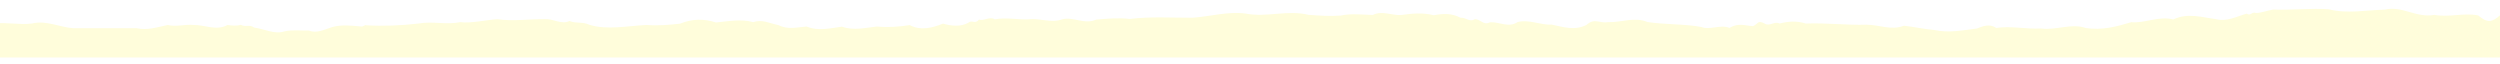 <svg width="1440" height="37" fill="none" xmlns="http://www.w3.org/2000/svg"><g filter="url(#filter0_d)" fill="#FFFDDB" clip-path="url(#clip0)"><path d="M-4 269.692h1450V12.188c-.37-1.286-.55-1.052-1.01.311-1.73.74-3.19.546-4.84.234-4.93 4.324-7.49 4.558-12.7.156-8.68-1.675-16.27 1.246-25.31-.312-10.42 1.909-18.55-5.414-28.42-3.038-10.42.273-21.84 2.532-32.35-.194-10.05-.74-22.02.623-31.98.155-3.84.662-6.58 1.87-9.96 1.987-2.38-.974-3.11 1.986-5.3.35-6.31 1.792-11.42 4.791-17.73 3.194-8.04-1.051-16.36-3.817-24.58.195-8.22-2.22-16.36 2.298-24.22 1.558-8.49 2.57-16.81 4.791-26.22 3.35-8.32-2.921-17 1.48-25.77.273-8.68.467-17.36-1.597-25.77-.312-3.84-2.57-7.58-1.09-11.24.35-8.04.974-15.99 2.688-24.58.819-5.94-.507-11.15-1.753-17.36-2.454-7.13 2.882-14.53-.585-21.57-.585-11.24.35-23.3-1.13-34.99-.662-5.03-1.636-10.06-1.324-15.08 0-2.74-1.597-5.85 1.909-8.68-.039-4.02-2.103-3.48.156-6.58 1.52-4.57-.234-8.32-2.065-13.618 1.012-4.935-2.103-11.605 1.402-15.991-.467-8.316-1.753-21.292-1.403-31.161-2.883-7.401-3.194-15.169.312-22.57.04-5.3.895-7.859-2.65-12.61 1.596-6.671 3.428-13.342 1.247-19.921-.156-6.579.351-13.25-3.194-19.738-1.48-5.209 3.506-10.691-.233-15.9.117-4.021 2.026-5.3-1.908-8.772-1.753-3.016 1.87-4.935-1.051-8.224-.857-5.209-2.765-10.235-2.375-15.443-1.44-6.123-1.559-12.337-1.052-18.55-.156-5.483.467-11.057-2.727-16.54 0-6.031-.156-12.336-.974-18.55.35-6.305.467-12.519 0-18.458-.428-12.245-3-23.942 1.675-36.369-.74-10.052-1.325-19.829 1.636-30.429 2.415-12.154.038-24.124-.78-36.186.7-6.214-.778-12.793-.194-19.373.39-6.579 3-13.25-1.83-19.463-.195-6.488 2.415-12.976-.857-19.464.04-6.488.233-12.976-1.247-19.464 0-2.741-1.91-6.396 1.168-9.046.116-2.467 3-3.93-.156-6.305 1.909-4.295 2.337-9.687 1.83-14.438.428-6.58 2.61-12.885 4.129-19.19.857-6.305 1.013-12.519 1.402-18.915.818-6.488.662-13.25 2.532-20.104.078-6.853.896-13.615 2.727-20.377-.078-5.574.429-10.691 1.948-16.266-.818-5.482-1.13-9.046-3.428-14.529-1.714-6.945-1.947-14.438-.467-21.382.195-7.037-2.26-13.799-2.142-20.743.701-6.58.701-12.519 1.247-19.281.74-10.418.468-22.845 3.077-32.897-.117-4.295-1.947-7.493-.545-11.514-2.18-4.386 2.297-9.503-1.442-14.163-1.053-8.955-.077-18.367 1.325-27.323.04-6.396.35-15.534 2.531-21.382 1.674-7.95 1.675-15.717-.662-24.216.818-9.686 1.169-20.377 1.558-29.88 1.013-.275-.701-2.102 1.052-3.107.662-5.483-.506-11.057-1.13-16.449.312-4.569 1.441-9.137 3.895-13.524 2.025-4.66.156-9.229-.545-13.981.468-5.848 1.947-11.605-1.402-17.636-2.182-2.65-2.025-4.843-.038-7.584-1.558-2.285.701-5.3.468-7.676.078-6.488 3.545-13.067-.116-19.555 0-4.935-.545-9.96 1.247-14.895 0-6.214 1.325-11.788 3.194-17.819 1.87-11.24-.039-25.312 0-36.46 0-7.95-.506-15.534-4.713-23.85-2.727-7.127.935-14.255-.779-21.382 0C-2.995 19.2-4 25.47-4 21.654v248.038z"/><path d="M-4 279.587h1450V26.367c-.37-3.077-.64-.039-1.01.156-3.56-1.324-7.4 5.025-11.14.195-6.49-.974-10.42-2.22-16.18-2.571-5.94-2.064-13.61-6.972-20.37-4.869-5.67-.974-15.54-1.09-21.2.039-8.32.428-15.81 3.973-24.22 2.454-9.41-1.324-18.37-2.649-27.78.623-9.78-2.921-19.28-5.453-28.05.974-6.95 2.181-13.89 4.324-21.84 2.882-6.49.234-13.07 3.856-19.65 2.143-2.92-.818-6.03 1.752-8.95-.04-4.94-3.466-9.87-.506-14.81-.077-5.75 1.012-10.05.896-15.35 1.558-10.42 2.337-23.12 1.441-33.63.117-6.03-4.207-14.16-2.143-19.64.818-2.2 2.103-2.56-.35-4.3 1.752-3.56-2.18-9.68 3.662-14.53 2.26-4.66 1.48-9.41-2.922-14.07.155-9.41-.934-16.81-2.103-26.04-1.519-7.22-4.05-14.62-2.064-22.02-.311-7.41 1.363-14.72.818-21.75.934-6.13 3.857-12.16.78-18.1 1.208-5.94-.779-11.87-1.441-17.91-2.61-7.85.195-16.35-2.61-24.303-1.012-6.213-.234-11.605 1.168-17.727-.546-6.214.39-12.245-4.362-18.459-2.103-8.681-.468-15.077-4.168-24.032-1.441-4.569.233-7.676 2.999-11.971.623-5.117-.623-10.691 2.376-15.9.195-7.127-.78-14.529-.273-21.839-.156-7.311.078-14.53 2.57-21.383.779-6.397-1.324-12.885-.39-19.464-.312-6.579-1.207-13.067-1.207-19.738-1.168-4.112 1.012-8.315-2.026-12.519.039-5.848.428-10.051-3.895-15.534-2.065-6.762-2.337-15.534-5.063-22.845-2.96-4.569-1.947-9.412-.078-14.072.078-9.869-1.792-19.921-.234-29.698-.195-8.316-.39-16.357-.233-24.216-.623-7.858-3.506-15.717-1.558-23.667 1.636-8.589 3.116-21.017.701-29.881 1.207-4.294-3.388-8.041-1.051-12.519-3.427-3.929-2.22-7.767.935-11.787-.234-8.133-.935-15.261 1.714-23.211.662-7.767.701-15.9-1.324-23.758.234-4.935-2.765-10.326 4.635-15.169 1.792-3.381-1.208-6.579.974-9.96 1.246-4.386 1.909-7.402 1.169-11.514 1.714-4.021.428-8.772-.506-12.793.156-8.59-1.909-17.088-.585-25.586 0-6.397-.429-11.697 1.13-17.545 1.09-5.026 3.428-10.965 1.052-16.996.585-6.214 2.415-12.337.662-18.55 1.48-6.214.156-12.336-.506-18.55-1.48-5.757.078-12.793-.273-18.276-.117-3.655 1.753-6.488-1.247-9.869 2.376-6.945.857-16.814-1.363-24.124.312-11.696-1.753-23.484 1.402-35.181.779-7.127 2.492-14.529 2.804-21.291 2.336-1.097-.973-1.188-.545-2.741.896-4.752 1.403-9.961-1.947-14.438-1.363-7.676-1.675-15.443 2.064-23.211-1.792-7.858 2.298-15.717.078-23.667-.272-4.751-1.13-10.234-.156-14.894-.04-5.209 1.052-9.23-.272-14.804.858-7.036-.74-14.438.194-21.474-.156-8.224-.506-16.357.311-24.581-2.142-6.396 1.012-11.97.35-18.276-2.532-5.482-2.766-12.062-.234-17.727-.117-7.128-.467-14.255 1.052-21.383 0-3.563.428-7.127 1.52-10.6-.078-5.482.273-10.143 1.52-15.351 1.558-6.305 2.766-13.433.429-19.92.974-7.585 1.402-13.525-.117-21.658 1.792-2.924-3.467-7.767 2.453-10.965-.04-3.93-.856-3.381.079-6.305-1.051-6.305.584-13.25-1.597-20.104-.584C16.926 28.782 6.51 34.39-4 29.989v249.598z"/></g><defs><clipPath id="clip0"><path fill="#00f" transform="matrix(1 0 0 -1 -6 37)" d="M0 0h1453v37H0z"/></clipPath><filter id="filter0_d" x="-14" y="-4.94" width="1470" height="290.527" filterUnits="userSpaceOnUse" color-interpolation-filters="sRGB"><feFlood flood-opacity="0" result="BackgroundImageFix"/><feColorMatrix in="SourceAlpha" type="matrix" values="0 0 0 0 0 0 0 0 0 0 0 0 0 0 0 0 0 0 127 0"/><feMorphology radius="1" operator="dilate" in="SourceAlpha" result="effect1_dropShadow"/><feOffset dy="-4"/><feGaussianBlur stdDeviation="4.5"/><feColorMatrix type="matrix" values="0 0 0 0 0 0 0 0 0 0 0 0 0 0 0 0 0 0 0.51 0"/><feBlend mode="normal" in2="BackgroundImageFix" result="effect1_dropShadow"/><feBlend mode="normal" in="SourceGraphic" in2="effect1_dropShadow" result="shape"/></filter></defs></svg>